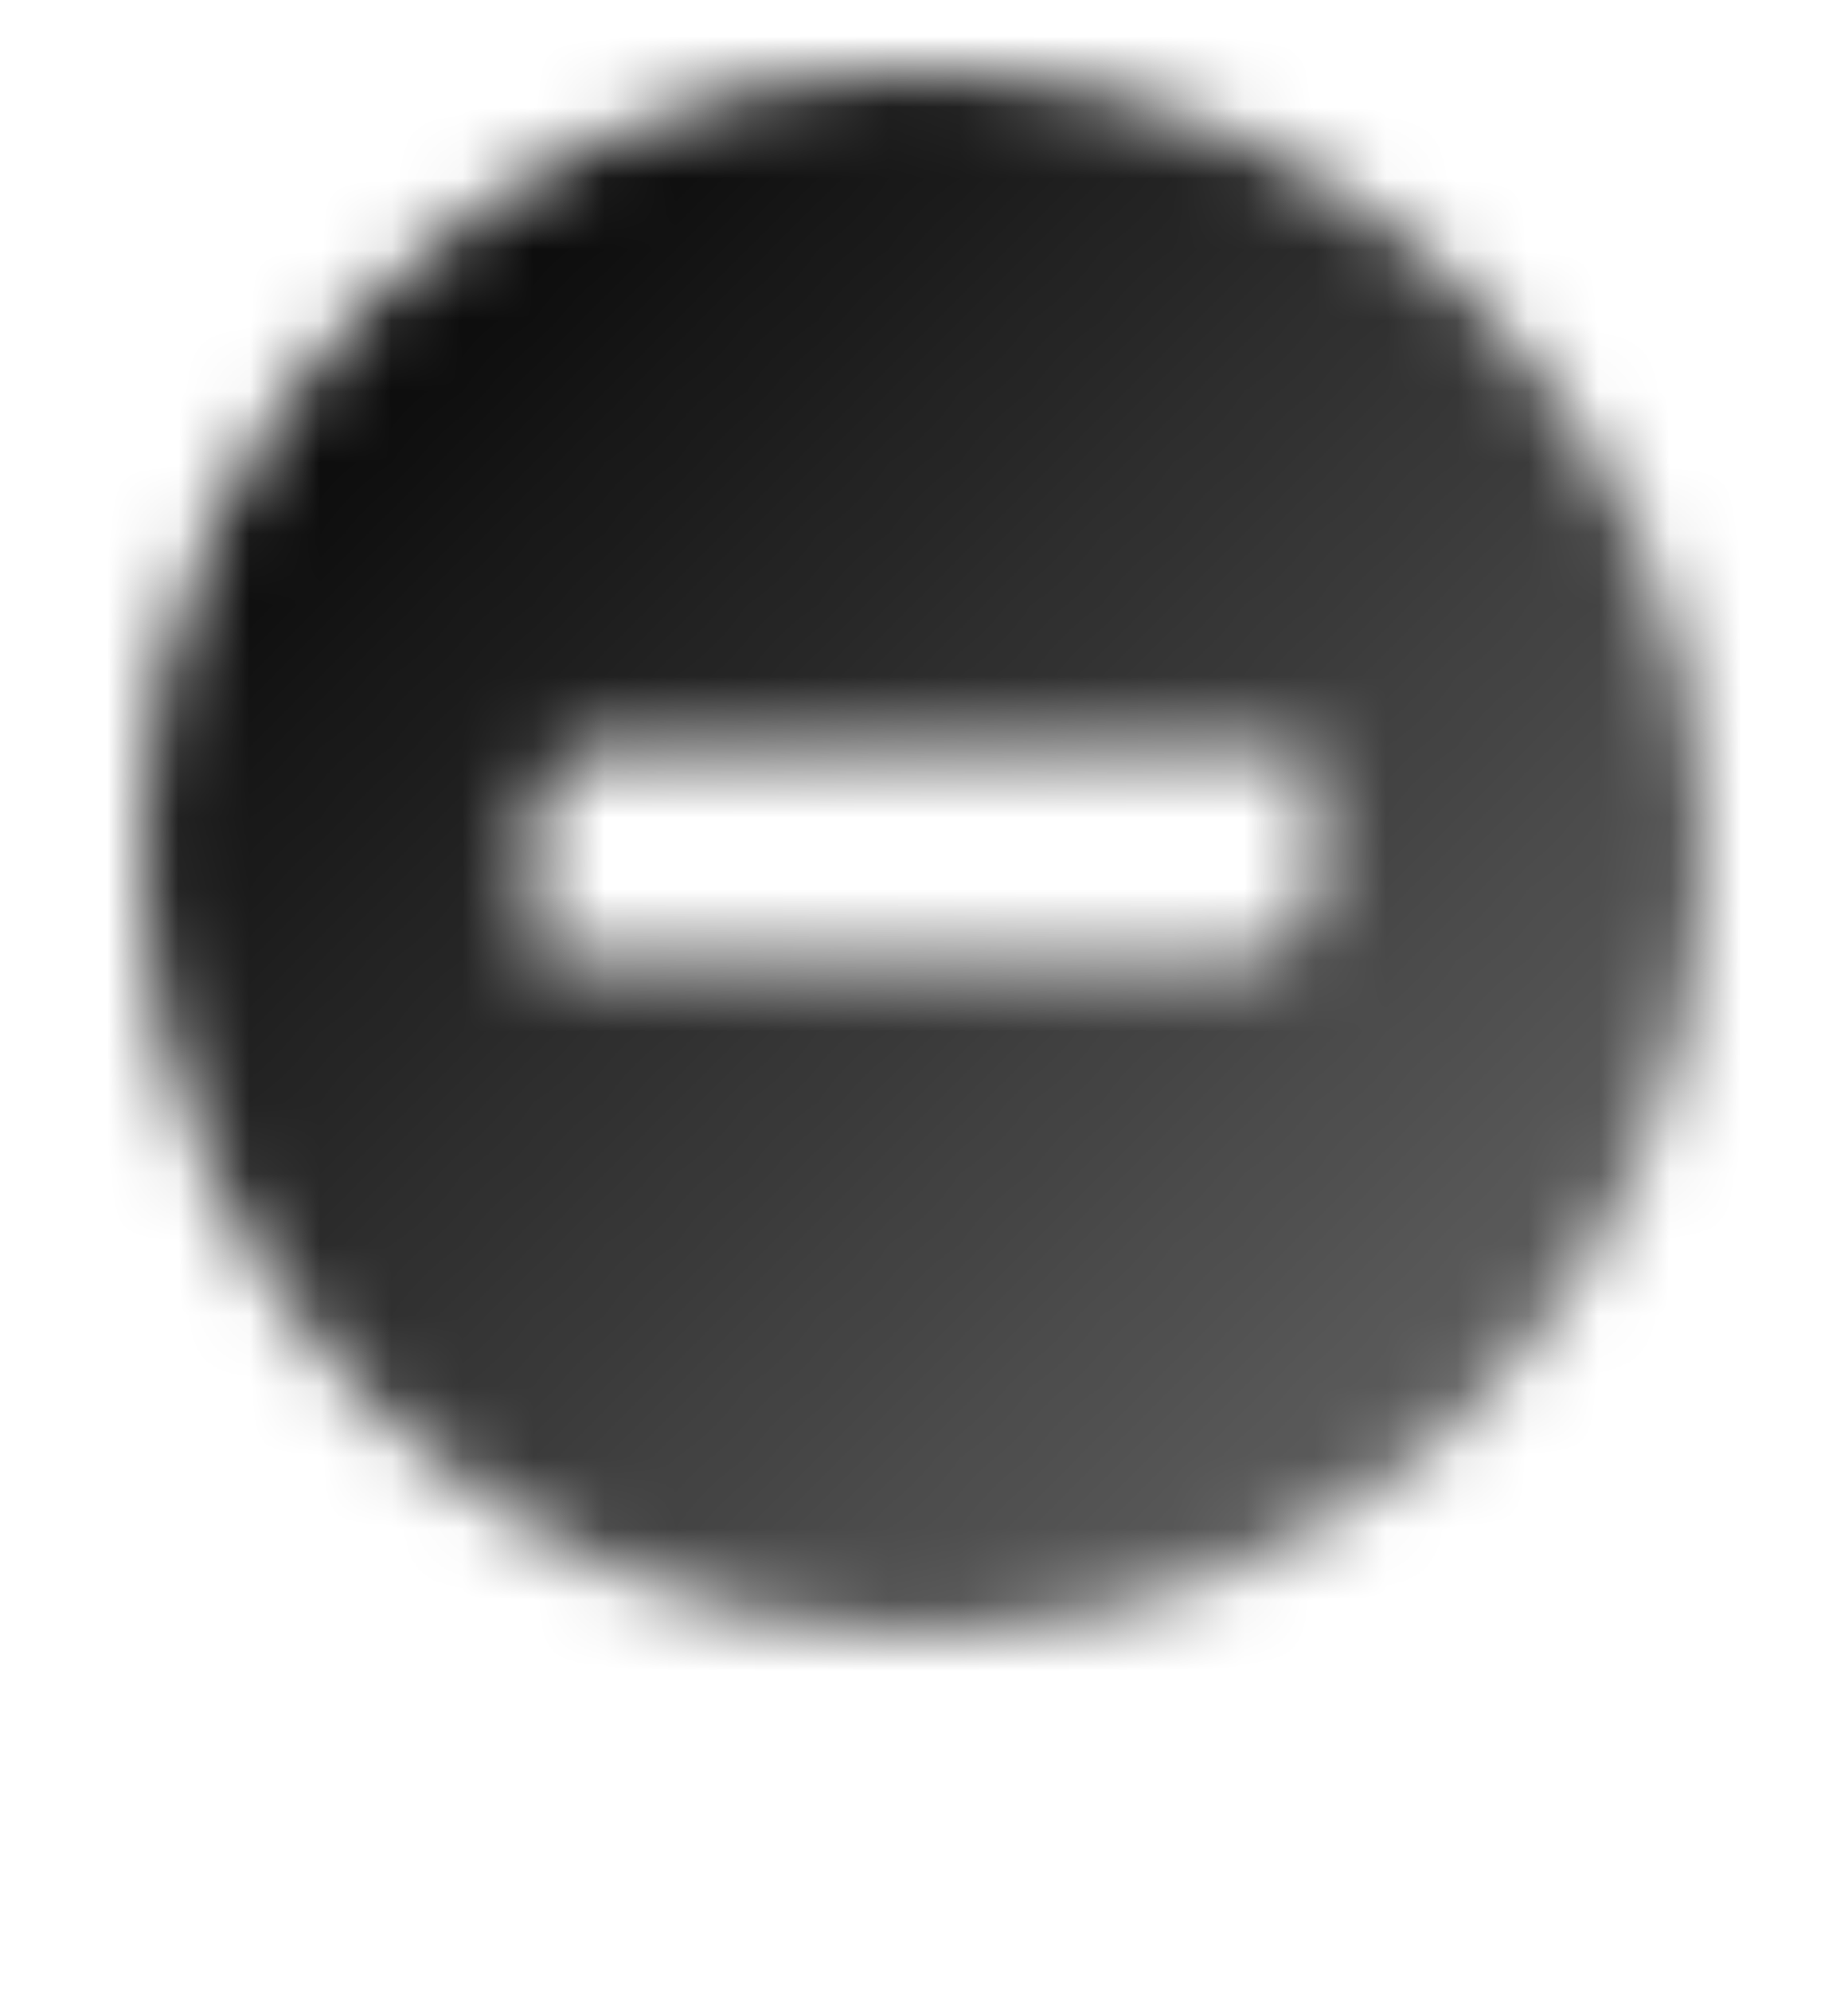 <svg width="26" height="28" viewBox="0 0 26 28" fill="none" xmlns="http://www.w3.org/2000/svg">
<mask id="mask0_1215_735" style="mask-type:alpha" maskUnits="userSpaceOnUse" x="2" y="1" width="22" height="22">
<path fill-rule="evenodd" clip-rule="evenodd" d="M24 12C24 18.075 19.075 23 13 23C6.925 23 2 18.075 2 12C2 5.925 6.925 1 13 1C19.075 1 24 5.925 24 12ZM17.514 13.5C18.066 13.5 18.514 13.052 18.514 12.5V10.5L8.514 10.5C7.961 10.5 7.514 10.948 7.514 11.5V13.5L17.514 13.5Z" fill="url(#paint0_linear_1215_735)"/>
</mask>
<g mask="url(#mask0_1215_735)">
<rect x="1" width="24" height="24" fill="black"/>
</g>
<defs>
<linearGradient id="paint0_linear_1215_735" x1="6" y1="5" x2="20" y2="19" gradientUnits="userSpaceOnUse">
<stop stop-opacity="0.95"/>
<stop offset="1" stop-opacity="0.65"/>
</linearGradient>
</defs>
</svg>
